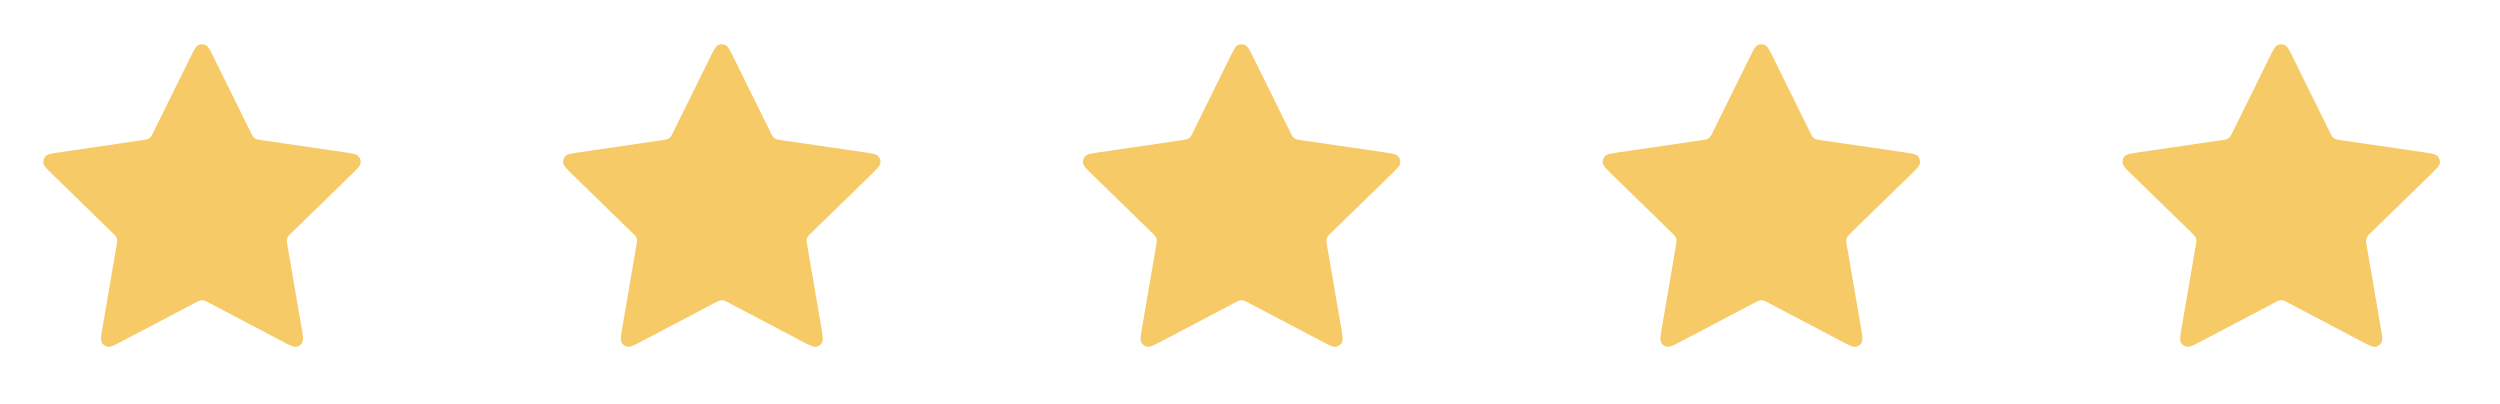 <svg width="99" height="16" viewBox="0 0 99 16" fill="none" xmlns="http://www.w3.org/2000/svg">
<path d="M7.522 2.302C7.675 1.991 7.752 1.835 7.856 1.785C7.947 1.742 8.053 1.742 8.143 1.785C8.248 1.835 8.325 1.991 8.478 2.302L9.936 5.255C9.981 5.347 10.004 5.393 10.037 5.429C10.066 5.46 10.102 5.486 10.141 5.504C10.185 5.525 10.236 5.532 10.337 5.547L13.598 6.024C13.941 6.074 14.113 6.099 14.192 6.183C14.262 6.256 14.294 6.356 14.281 6.456C14.266 6.57 14.142 6.691 13.893 6.933L11.534 9.231C11.461 9.302 11.424 9.338 11.4 9.381C11.379 9.419 11.366 9.46 11.361 9.503C11.355 9.551 11.363 9.602 11.381 9.703L11.937 12.948C11.996 13.29 12.025 13.461 11.97 13.563C11.922 13.651 11.837 13.713 11.738 13.732C11.624 13.752 11.471 13.672 11.163 13.51L8.248 11.977C8.157 11.929 8.112 11.905 8.064 11.896C8.022 11.888 7.978 11.888 7.936 11.896C7.888 11.905 7.843 11.929 7.752 11.977L4.837 13.51C4.529 13.672 4.376 13.752 4.262 13.732C4.163 13.713 4.078 13.651 4.03 13.563C3.975 13.461 4.004 13.29 4.063 12.948L4.619 9.703C4.637 9.602 4.645 9.551 4.639 9.503C4.634 9.46 4.621 9.419 4.6 9.381C4.576 9.338 4.539 9.302 4.466 9.231L2.107 6.933C1.858 6.691 1.734 6.57 1.719 6.456C1.706 6.356 1.738 6.256 1.807 6.183C1.887 6.099 2.059 6.074 2.402 6.024L5.663 5.547C5.764 5.532 5.815 5.525 5.859 5.504C5.898 5.486 5.933 5.46 5.963 5.429C5.996 5.393 6.019 5.347 6.064 5.255L7.522 2.302Z" fill="#F7CA68"/>
<path d="M28.106 2.302C28.259 1.991 28.336 1.835 28.441 1.785C28.531 1.742 28.637 1.742 28.727 1.785C28.832 1.835 28.909 1.991 29.062 2.302L30.52 5.255C30.565 5.347 30.588 5.393 30.621 5.429C30.651 5.46 30.686 5.486 30.725 5.504C30.769 5.525 30.82 5.532 30.921 5.547L34.182 6.024C34.525 6.074 34.697 6.099 34.776 6.183C34.846 6.256 34.878 6.356 34.865 6.456C34.85 6.57 34.725 6.691 34.477 6.933L32.118 9.231C32.045 9.302 32.008 9.338 31.984 9.381C31.963 9.419 31.95 9.46 31.945 9.503C31.939 9.551 31.947 9.602 31.965 9.703L32.521 12.948C32.58 13.29 32.609 13.461 32.554 13.563C32.506 13.651 32.421 13.713 32.322 13.732C32.208 13.752 32.055 13.672 31.747 13.51L28.832 11.977C28.741 11.929 28.696 11.905 28.648 11.896C28.606 11.888 28.562 11.888 28.52 11.896C28.472 11.905 28.427 11.929 28.336 11.977L25.421 13.51C25.113 13.672 24.959 13.752 24.846 13.732C24.747 13.713 24.662 13.651 24.614 13.563C24.559 13.461 24.588 13.29 24.647 12.948L25.203 9.703C25.221 9.602 25.229 9.551 25.223 9.503C25.218 9.46 25.205 9.419 25.184 9.381C25.16 9.338 25.123 9.302 25.05 9.231L22.691 6.933C22.442 6.691 22.318 6.57 22.303 6.456C22.29 6.356 22.322 6.256 22.391 6.183C22.471 6.099 22.643 6.074 22.986 6.024L26.247 5.547C26.348 5.532 26.399 5.525 26.443 5.504C26.482 5.486 26.517 5.46 26.547 5.429C26.58 5.393 26.602 5.347 26.648 5.255L28.106 2.302Z" fill="#F7CA68"/>
<path d="M48.69 2.302C48.843 1.991 48.92 1.835 49.024 1.785C49.115 1.742 49.221 1.742 49.311 1.785C49.416 1.835 49.492 1.991 49.646 2.302L51.104 5.255C51.149 5.347 51.172 5.393 51.205 5.429C51.234 5.46 51.27 5.486 51.309 5.504C51.353 5.525 51.404 5.532 51.505 5.547L54.766 6.024C55.109 6.074 55.281 6.099 55.36 6.183C55.429 6.256 55.462 6.356 55.449 6.456C55.434 6.57 55.309 6.691 55.061 6.933L52.702 9.231C52.629 9.302 52.592 9.338 52.568 9.381C52.547 9.419 52.534 9.46 52.528 9.503C52.523 9.551 52.531 9.602 52.548 9.703L53.105 12.948C53.164 13.29 53.193 13.461 53.138 13.563C53.09 13.651 53.005 13.713 52.906 13.732C52.792 13.752 52.639 13.672 52.331 13.51L49.416 11.977C49.325 11.929 49.28 11.905 49.232 11.896C49.19 11.888 49.146 11.888 49.104 11.896C49.056 11.905 49.01 11.929 48.919 11.977L46.004 13.51C45.697 13.672 45.543 13.752 45.43 13.732C45.331 13.713 45.246 13.651 45.198 13.563C45.142 13.461 45.172 13.29 45.23 12.948L45.787 9.703C45.804 9.602 45.813 9.551 45.807 9.503C45.802 9.46 45.788 9.419 45.767 9.381C45.744 9.338 45.707 9.302 45.633 9.231L43.275 6.933C43.026 6.691 42.902 6.57 42.887 6.456C42.874 6.356 42.906 6.256 42.975 6.183C43.055 6.099 43.226 6.074 43.57 6.024L46.831 5.547C46.932 5.532 46.983 5.525 47.027 5.504C47.066 5.486 47.101 5.46 47.131 5.429C47.164 5.393 47.186 5.347 47.232 5.255L48.69 2.302Z" fill="#F7CA68"/>
<path d="M69.273 2.302C69.427 1.991 69.504 1.835 69.608 1.785C69.699 1.742 69.805 1.742 69.895 1.785C69.999 1.835 70.076 1.991 70.23 2.302L71.688 5.255C71.733 5.347 71.756 5.393 71.789 5.429C71.818 5.46 71.853 5.486 71.893 5.504C71.937 5.525 71.987 5.532 72.089 5.547L75.35 6.024C75.693 6.074 75.865 6.099 75.944 6.183C76.013 6.256 76.046 6.356 76.033 6.456C76.018 6.57 75.893 6.691 75.645 6.933L73.286 9.231C73.213 9.302 73.176 9.338 73.152 9.381C73.131 9.419 73.118 9.46 73.112 9.503C73.106 9.551 73.115 9.602 73.132 9.703L73.689 12.948C73.748 13.29 73.777 13.461 73.722 13.563C73.674 13.651 73.589 13.713 73.49 13.732C73.376 13.752 73.222 13.672 72.915 13.51L70 11.977C69.909 11.929 69.864 11.905 69.816 11.896C69.773 11.888 69.73 11.888 69.688 11.896C69.64 11.905 69.594 11.929 69.504 11.977L66.588 13.51C66.281 13.672 66.127 13.752 66.014 13.732C65.915 13.713 65.83 13.651 65.782 13.563C65.726 13.461 65.756 13.29 65.814 12.948L66.371 9.703C66.388 9.602 66.397 9.551 66.391 9.503C66.386 9.46 66.373 9.419 66.352 9.381C66.328 9.338 66.291 9.302 66.218 9.231L63.859 6.933C63.61 6.691 63.486 6.57 63.471 6.456C63.458 6.356 63.49 6.256 63.559 6.183C63.639 6.099 63.81 6.074 64.154 6.024L67.415 5.547C67.516 5.532 67.567 5.525 67.611 5.504C67.65 5.486 67.685 5.46 67.715 5.429C67.748 5.393 67.77 5.347 67.816 5.255L69.273 2.302Z" fill="#F7CA68"/>
<path d="M89.858 2.302C90.011 1.991 90.088 1.835 90.192 1.785C90.283 1.742 90.388 1.742 90.479 1.785C90.584 1.835 90.66 1.991 90.814 2.302L92.272 5.255C92.317 5.347 92.34 5.393 92.373 5.429C92.402 5.46 92.438 5.486 92.477 5.504C92.521 5.525 92.572 5.532 92.673 5.547L95.934 6.024C96.277 6.074 96.449 6.099 96.528 6.183C96.597 6.256 96.63 6.356 96.617 6.456C96.602 6.57 96.477 6.691 96.229 6.933L93.87 9.231C93.796 9.302 93.76 9.338 93.736 9.381C93.715 9.419 93.701 9.46 93.696 9.503C93.691 9.551 93.699 9.602 93.716 9.703L94.273 12.948C94.332 13.29 94.361 13.461 94.306 13.563C94.258 13.651 94.173 13.713 94.074 13.732C93.96 13.752 93.806 13.672 93.499 13.51L90.584 11.977C90.493 11.929 90.448 11.905 90.4 11.896C90.358 11.888 90.314 11.888 90.272 11.896C90.224 11.905 90.178 11.929 90.088 11.977L87.172 13.51C86.865 13.672 86.711 13.752 86.598 13.732C86.499 13.713 86.413 13.651 86.366 13.563C86.31 13.461 86.34 13.29 86.398 12.948L86.955 9.703C86.972 9.602 86.981 9.551 86.975 9.503C86.97 9.46 86.957 9.419 86.936 9.381C86.912 9.338 86.875 9.302 86.802 9.231L84.443 6.933C84.194 6.691 84.07 6.57 84.055 6.456C84.042 6.356 84.074 6.256 84.143 6.183C84.223 6.099 84.394 6.074 84.738 6.024L87.999 5.547C88.1 5.532 88.151 5.525 88.195 5.504C88.234 5.486 88.269 5.46 88.299 5.429C88.332 5.393 88.354 5.347 88.4 5.255L89.858 2.302Z" fill="#F7CA68"/>
</svg>
